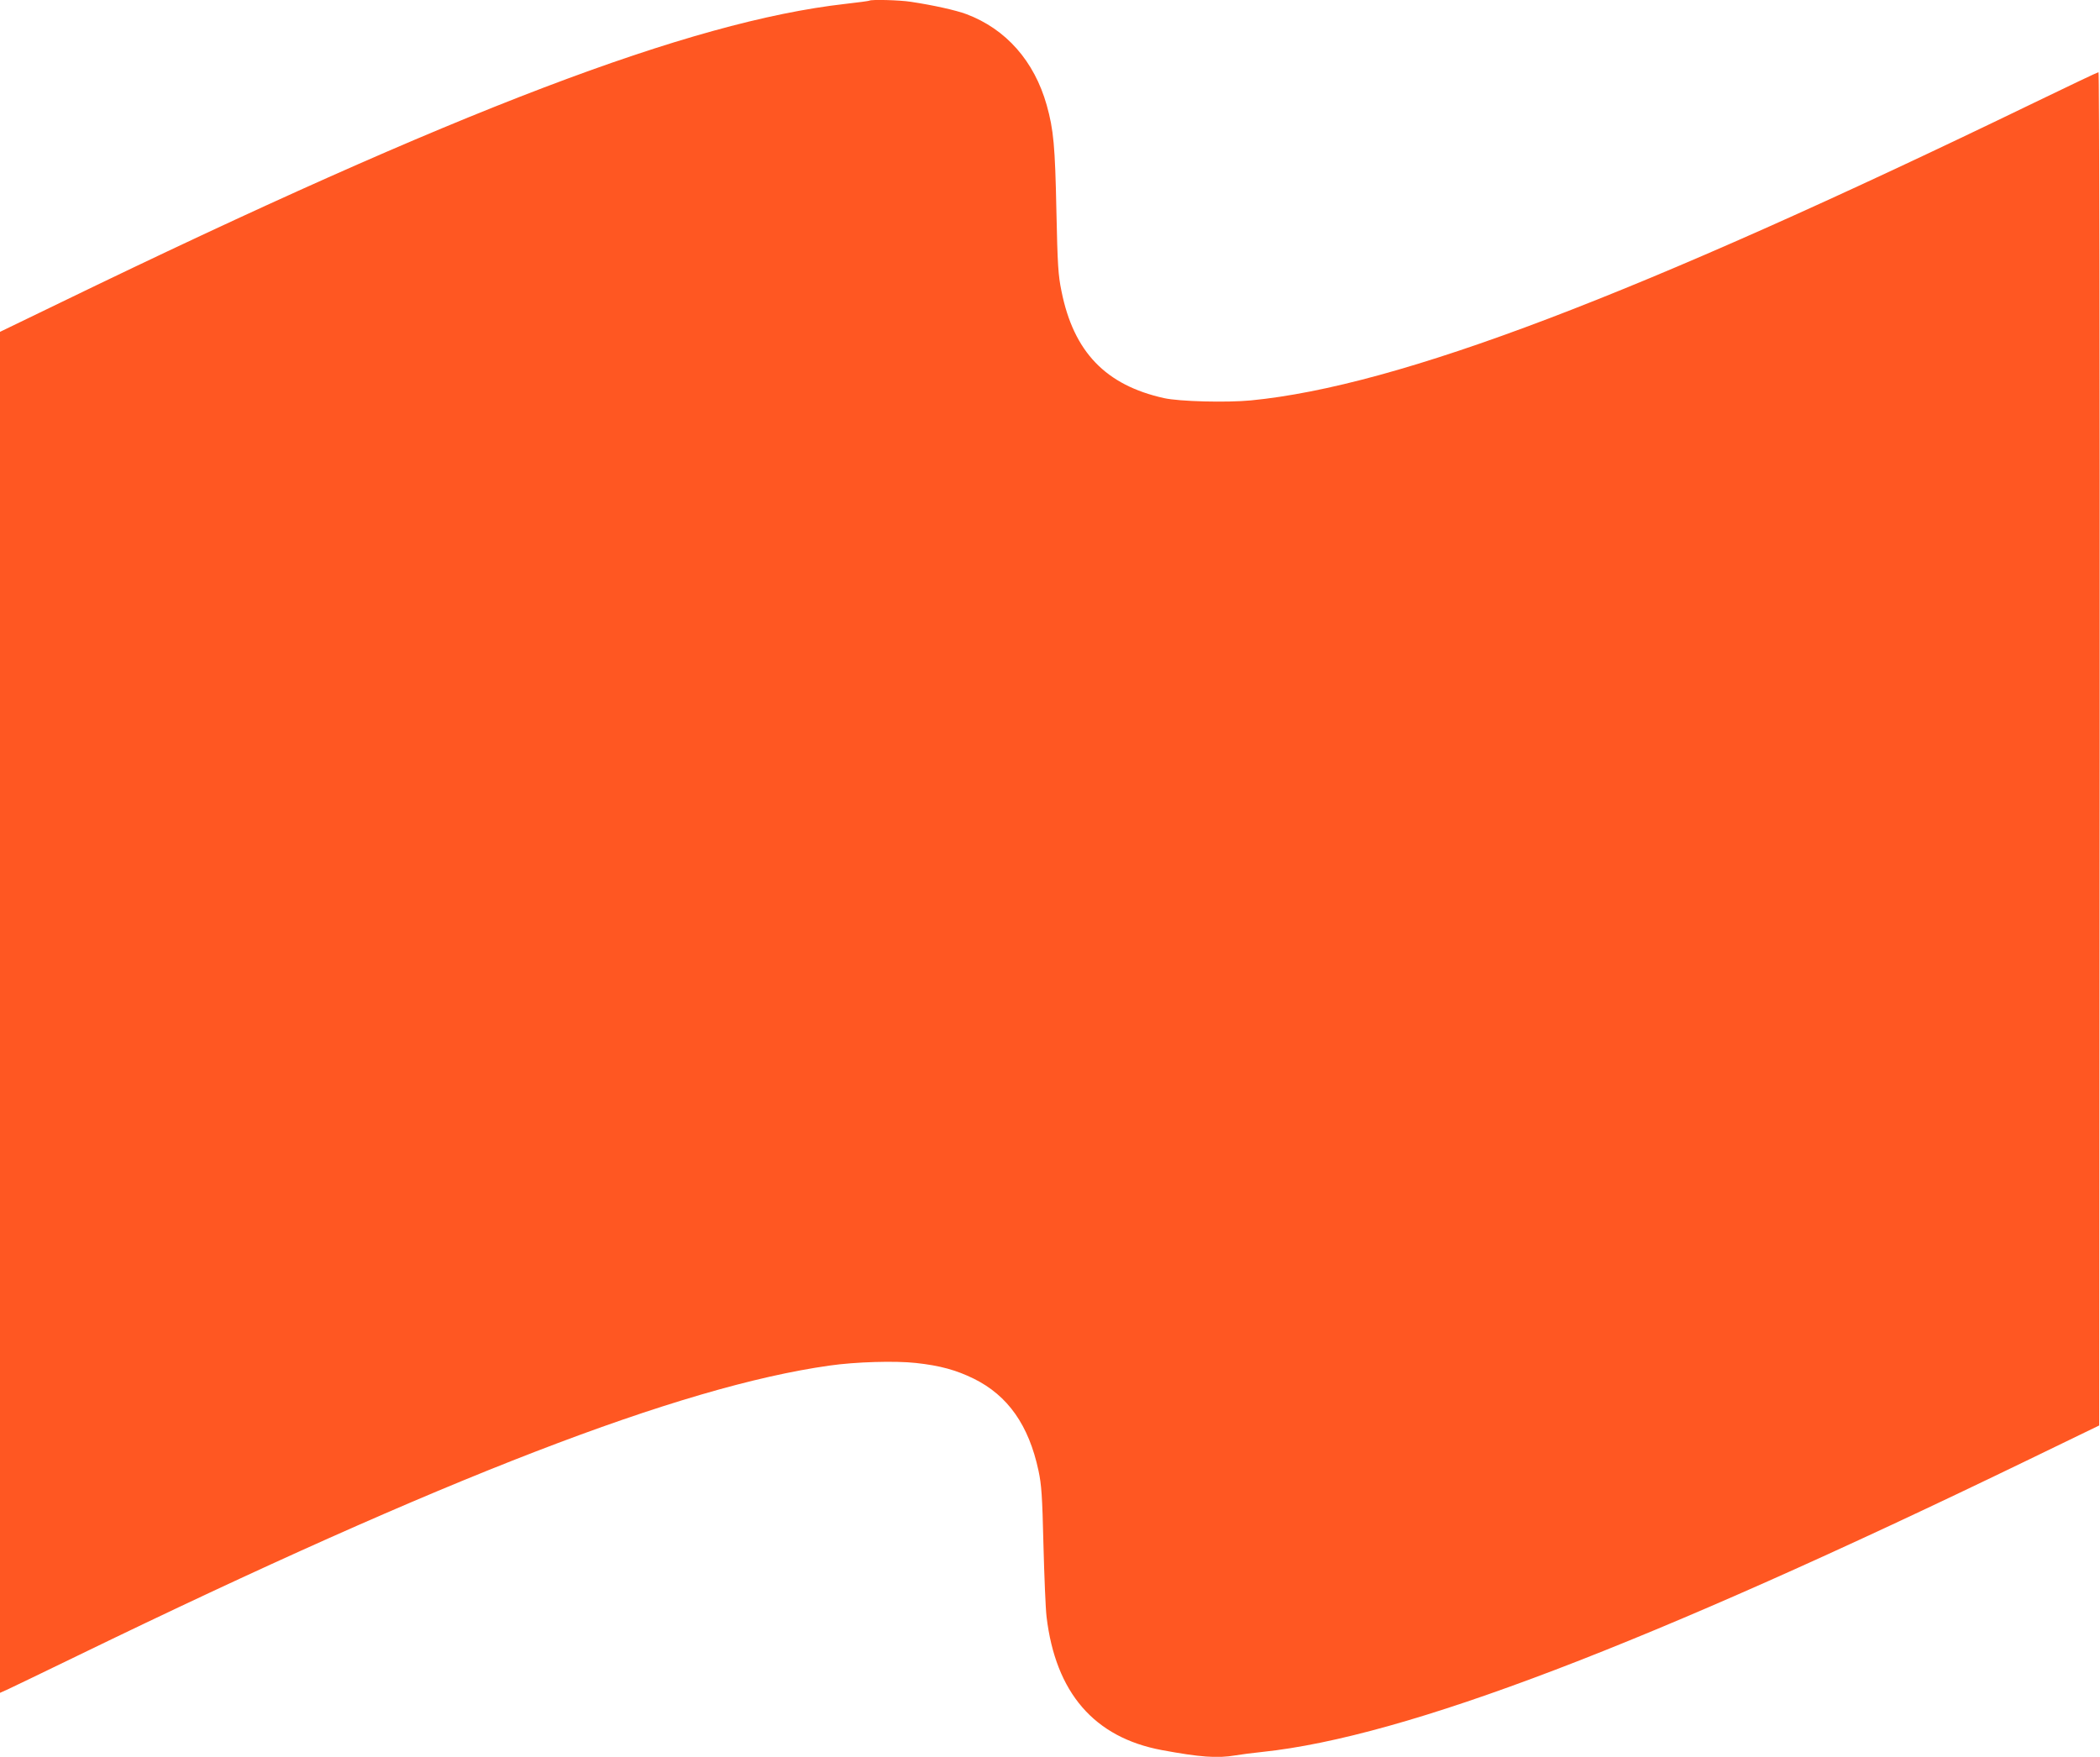 <?xml version="1.0" standalone="no"?>
<!DOCTYPE svg PUBLIC "-//W3C//DTD SVG 20010904//EN"
 "http://www.w3.org/TR/2001/REC-SVG-20010904/DTD/svg10.dtd">
<svg version="1.0" xmlns="http://www.w3.org/2000/svg"
 width="1280pt" height="1071pt" viewBox="0 0 1280 1071"
 preserveAspectRatio="xMidYMid meet">
<g transform="translate(0,1071) scale(0.1,-0.1)"
fill="#ff5722" stroke="none">
<path d="M5299 10706 c-2 -2 -69 -11 -149 -20 -943 -107 -2364 -648 -4782
-1821 l-368 -178 0 -4148 0 -4149 53 24 c28 13 221 106 427 206 2231 1083
3667 1637 4575 1765 160 23 401 30 528 16 147 -16 245 -43 353 -96 208 -103
335 -284 394 -561 18 -84 23 -152 30 -449 5 -192 13 -391 19 -441 55 -463 290
-736 703 -813 232 -43 338 -51 449 -32 30 5 104 15 164 21 872 92 2334 650
4675 1784 l425 206 3 4125 c1 2373 -2 4125 -7 4125 -5 0 -181 -84 -392 -186
-2436 -1180 -3873 -1727 -4775 -1815 -148 -14 -434 -7 -529 14 -356 79 -551
282 -625 652 -20 96 -24 158 -31 490 -8 394 -17 494 -59 644 -76 269 -248 464
-490 555 -65 24 -199 54 -338 75 -69 11 -244 15 -253 7z"/>
</g>
</svg>
